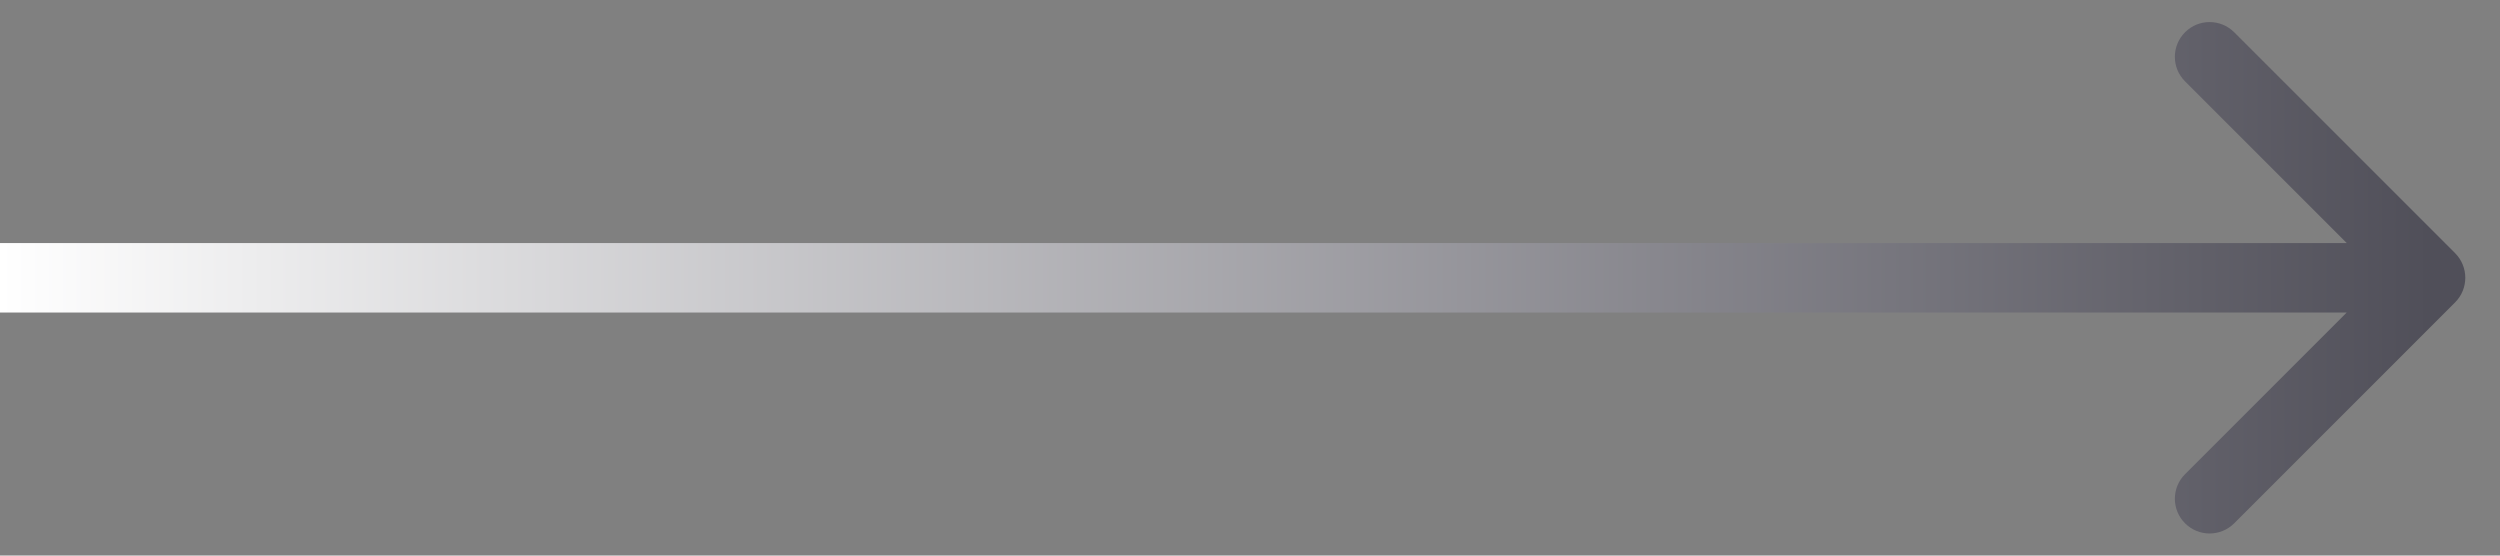 <?xml version="1.0" encoding="UTF-8"?> <svg xmlns="http://www.w3.org/2000/svg" width="36" height="8" viewBox="0 0 36 8" fill="none"><rect x="0" y="0" width="36" height="8" fill="#808080" stroke="none"/><path d="M35.354 4.354C35.549 4.158 35.549 3.842 35.354 3.646L32.172 0.464C31.976 0.269 31.66 0.269 31.465 0.464C31.269 0.66 31.269 0.976 31.465 1.172L34.293 4L31.465 6.828C31.269 7.024 31.269 7.34 31.465 7.536C31.66 7.731 31.976 7.731 32.172 7.536L35.354 4.354ZM0 4V4.5H35V4V3.5H0V4Z" fill="url(#paint0_linear_14_313)"></path><defs><linearGradient id="paint0_linear_14_313" x1="0" y1="4.5" x2="35" y2="4.5" gradientUnits="userSpaceOnUse"><stop stop-color="white"></stop><stop offset="1" stop-color="#504F59"></stop></linearGradient></defs></svg> 